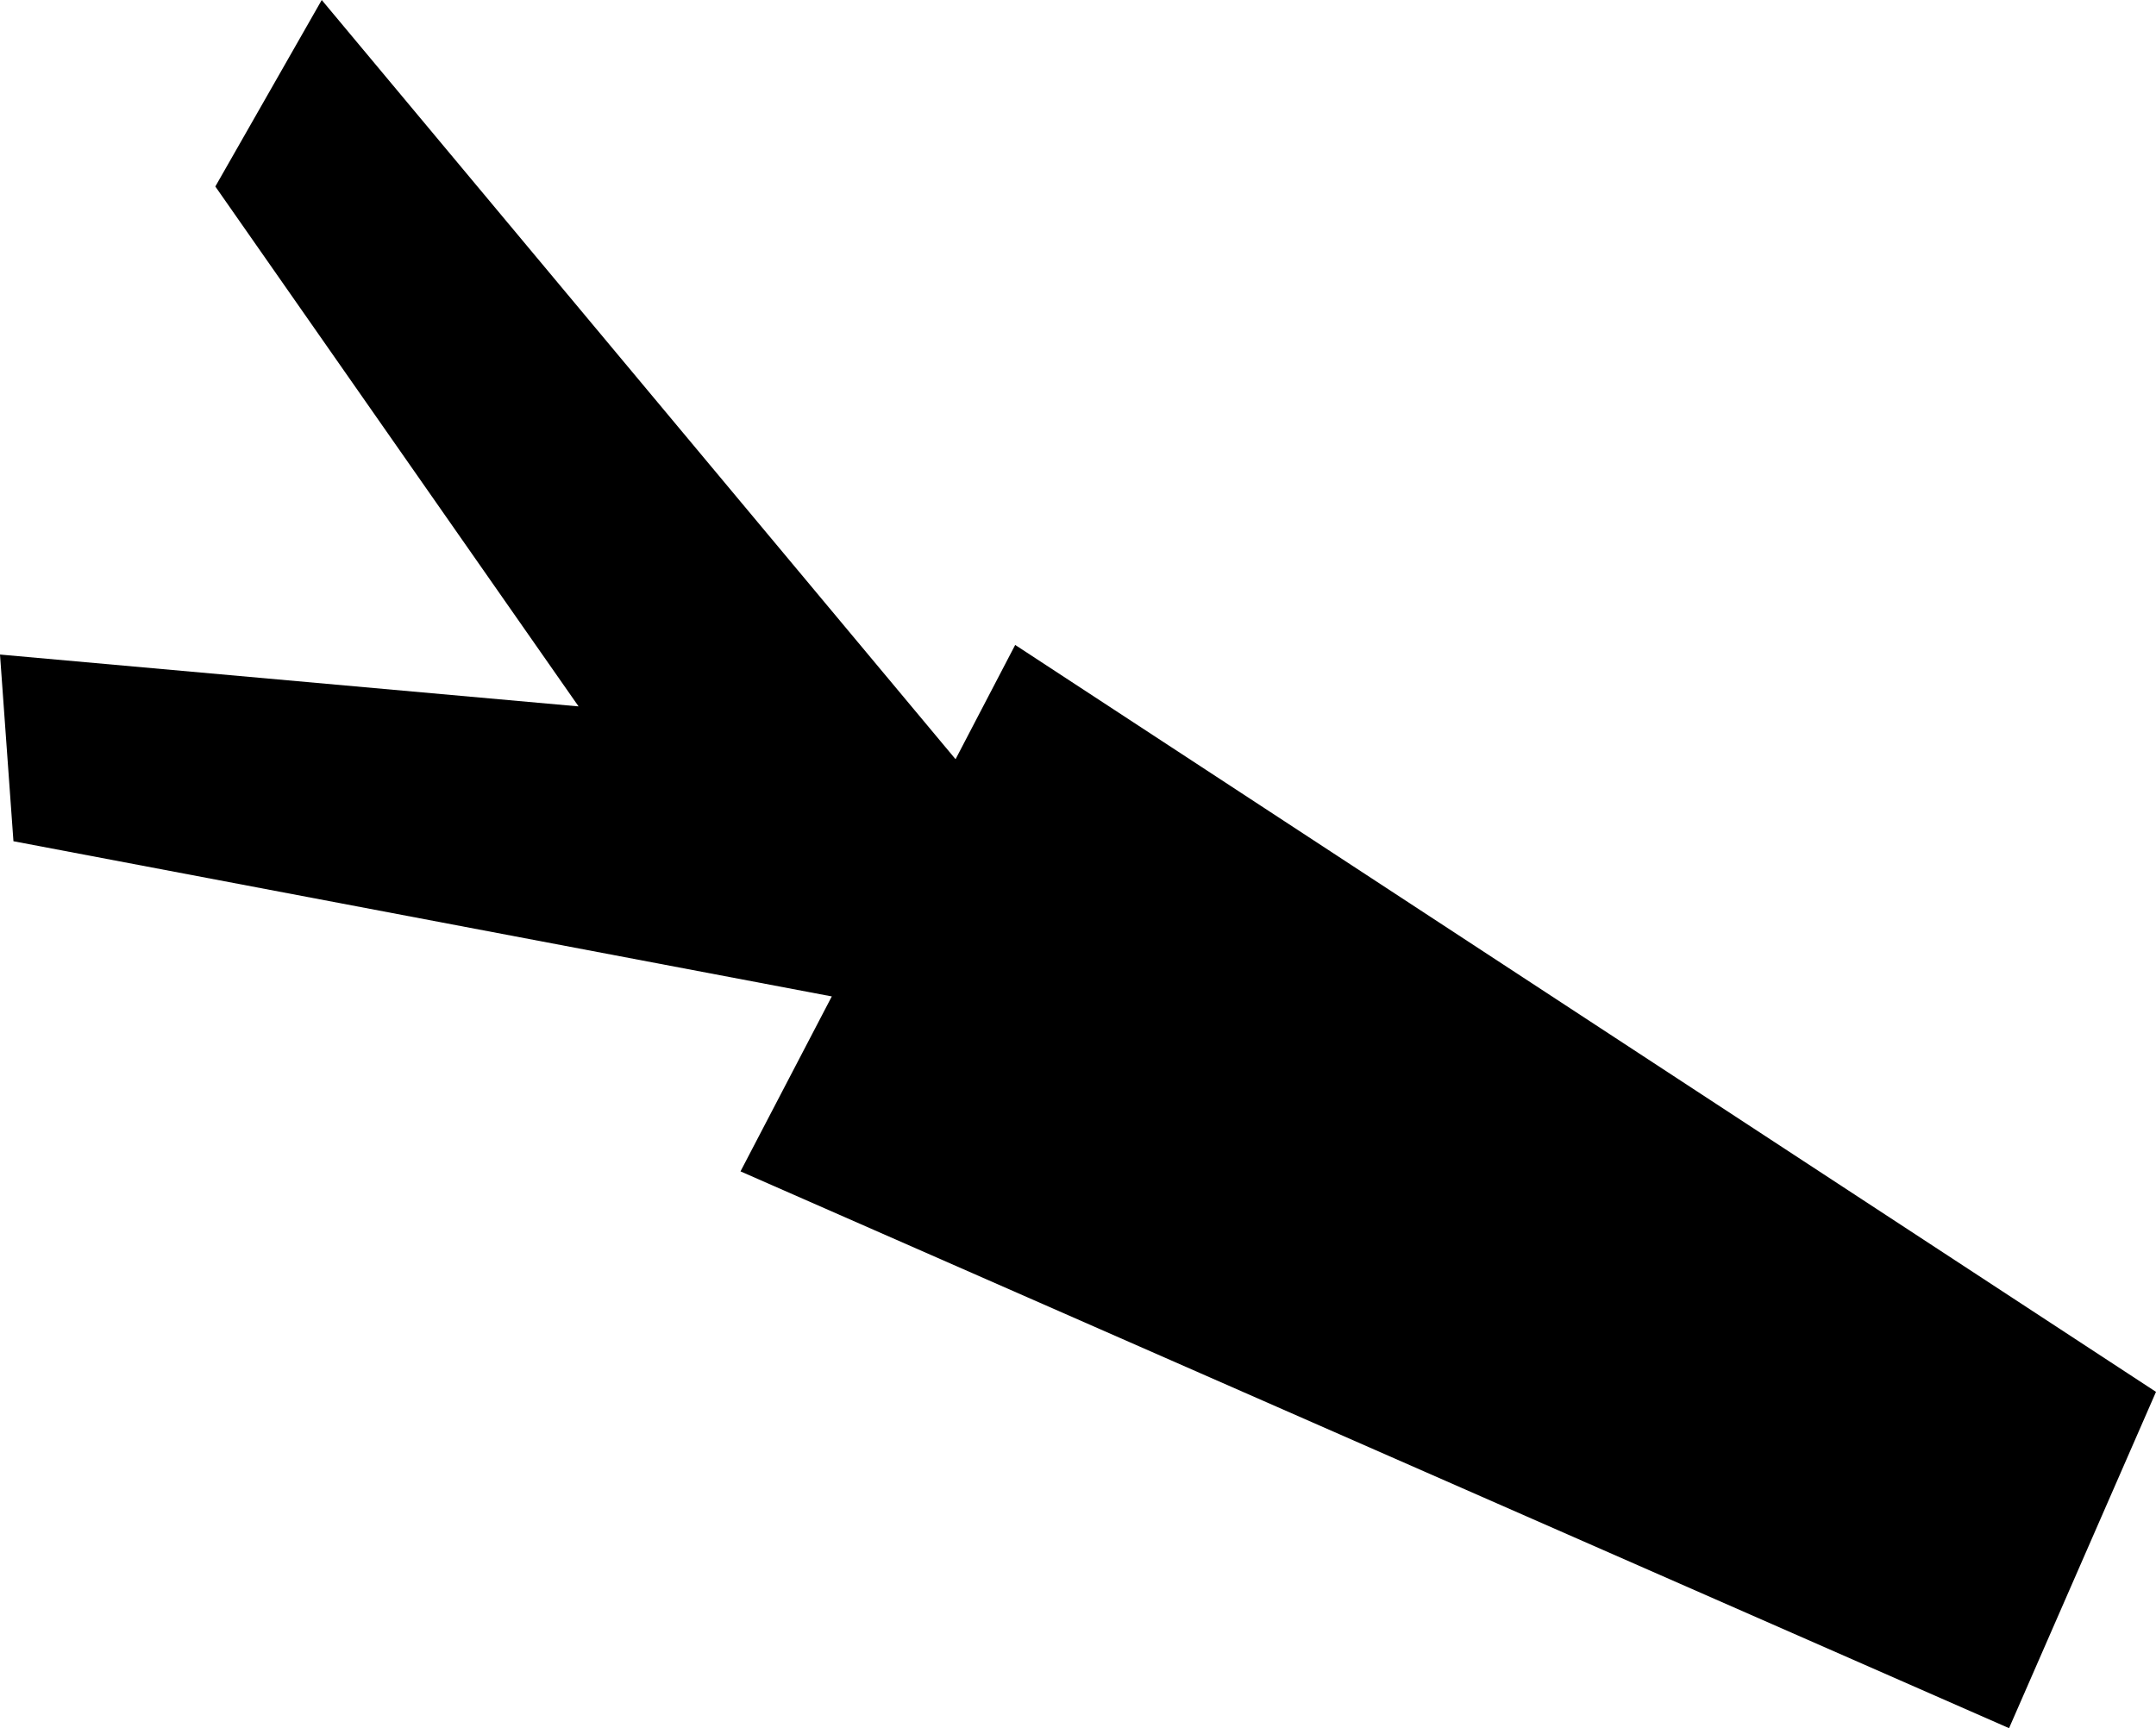 <svg id="圖層_1" data-name="圖層 1" xmlns="http://www.w3.org/2000/svg" viewBox="0 0 112.24 89.98"><title>footer-Beetle</title><polygon points="104.59 89.98 38.55 60.99 52.85 33.58 112.24 72.47 104.59 89.98"/><polyline points="45.46 52.29 0.7 43.8 0 34.08 30.12 36.78 11.21 9.71 16.75 0 52.1 42.35"/></svg>